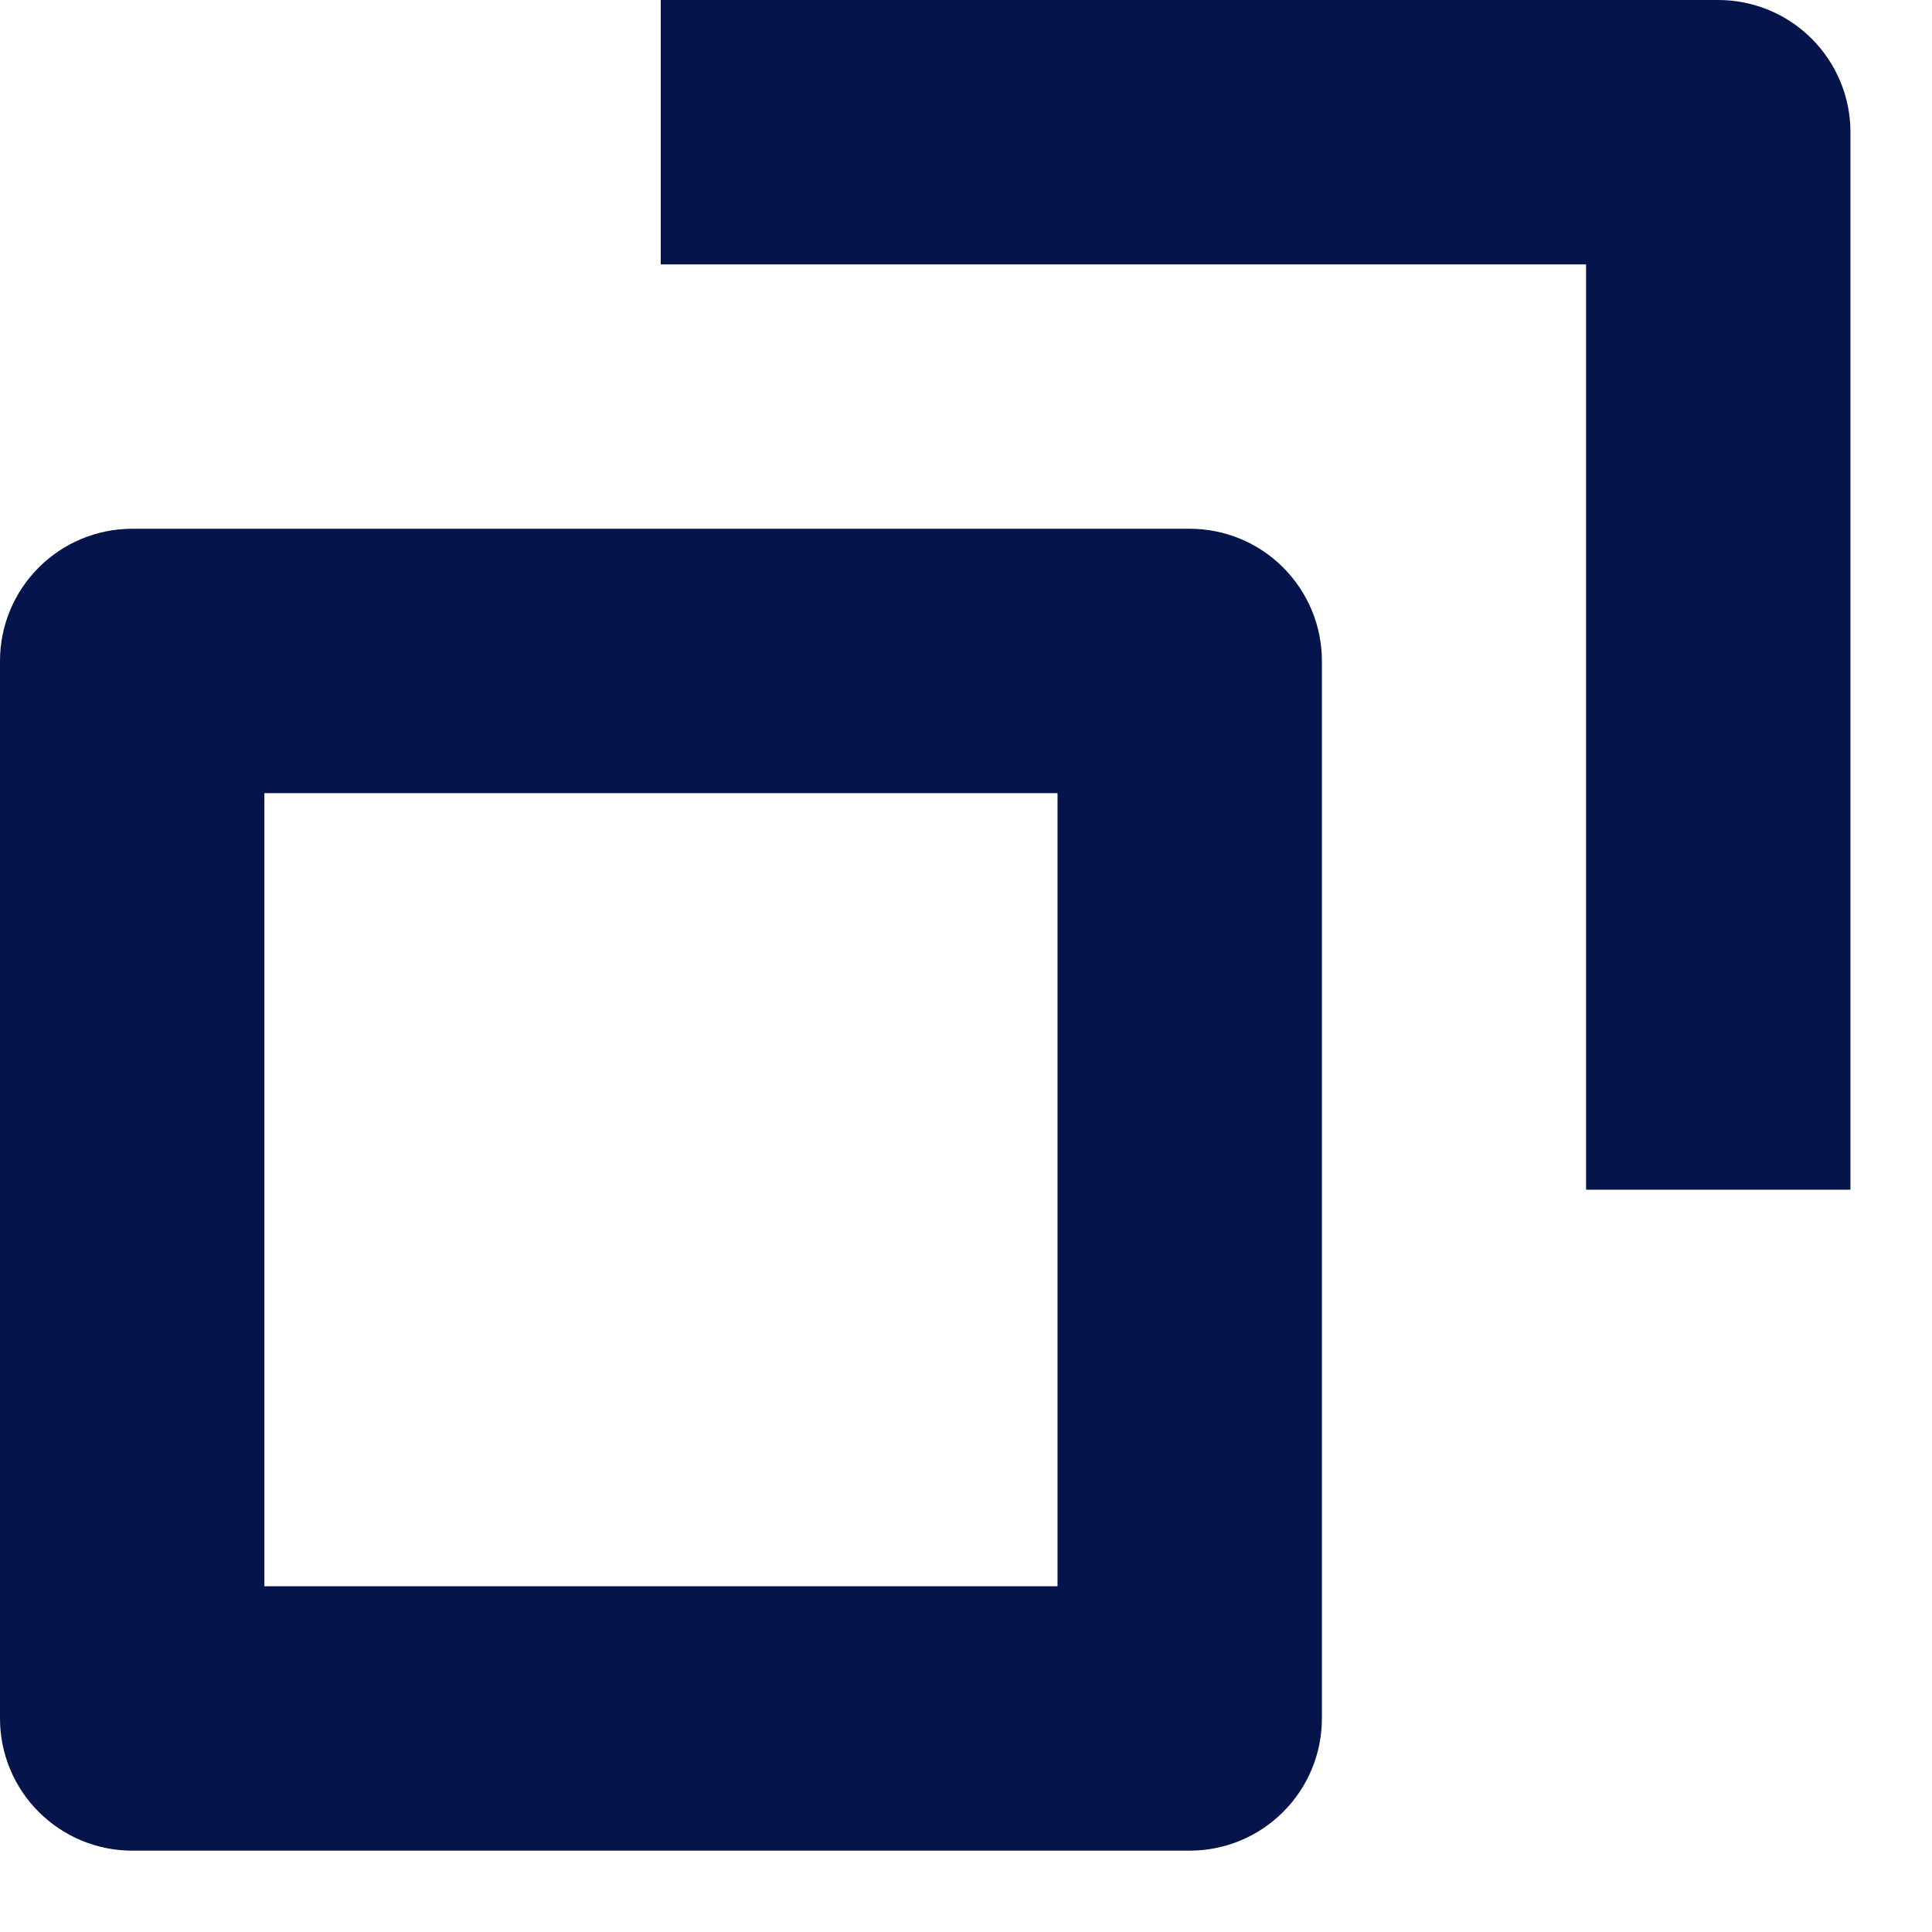 <svg width="19" height="19" viewBox="0 0 19 19" fill="none" xmlns="http://www.w3.org/2000/svg">
<path d="M18.198 11.7H15.598V2.6H6.498V0H16.898C17.243 0 17.574 0.137 17.817 0.381C18.061 0.625 18.198 0.955 18.198 1.3V11.7Z" fill="#05144A"/>
<path d="M11.7 18.2H1.3C0.955 18.2 0.625 18.063 0.381 17.819C0.137 17.576 0 17.245 0 16.9V6.5C0 6.155 0.137 5.825 0.381 5.581C0.625 5.337 0.955 5.2 1.3 5.2H11.7C12.045 5.2 12.376 5.337 12.619 5.581C12.863 5.825 13 6.155 13 6.5V16.9C13 17.245 12.863 17.576 12.619 17.819C12.376 18.063 12.045 18.2 11.7 18.2ZM2.6 15.6H10.4V7.8H2.6V15.6Z" fill="#05144A"/>
</svg>
